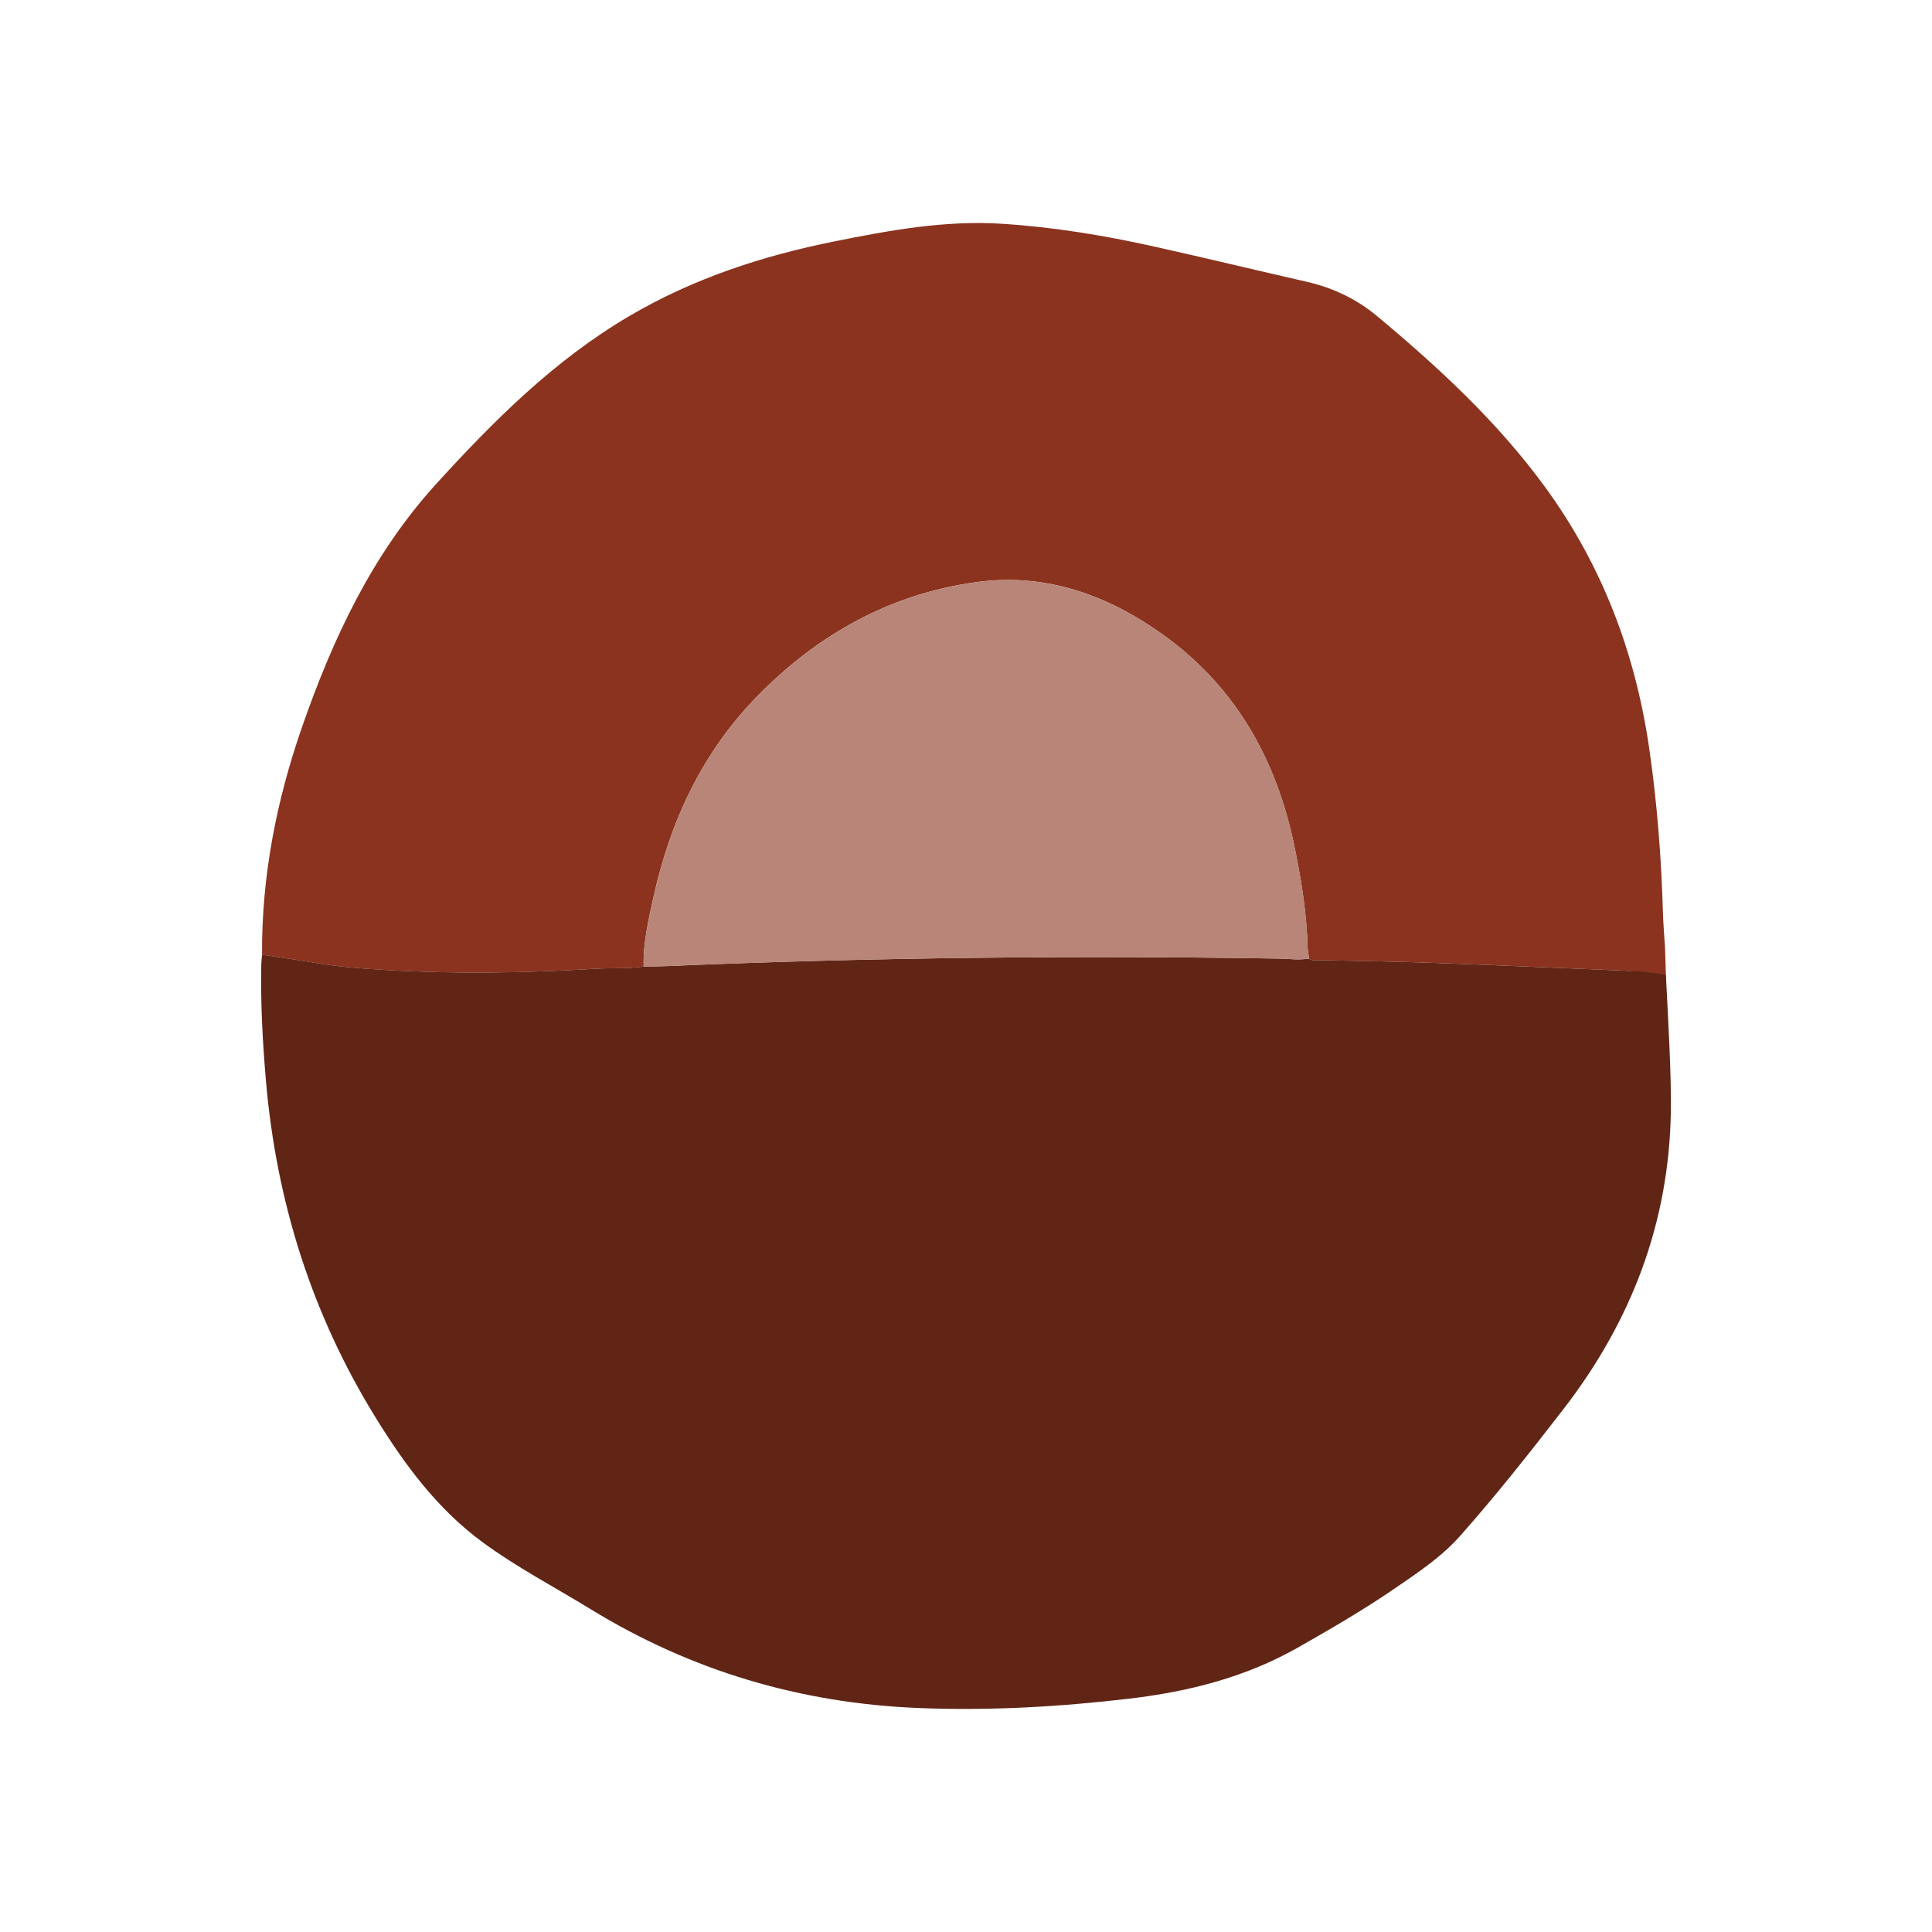 <?xml version="1.0" encoding="utf-8"?>
<!-- Generator: Adobe Illustrator 28.2.0, SVG Export Plug-In . SVG Version: 6.00 Build 0)  -->
<svg version="1.1" id="Layer_1" xmlns="http://www.w3.org/2000/svg" xmlns:xlink="http://www.w3.org/1999/xlink" x="0px" y="0px"
	 viewBox="0 0 600 600" style="enable-background:new 0 0 600 600;" xml:space="preserve">
<style type="text/css">
	.st0{clip-path:url(#SVGID_00000083783236416560168420000013593985787559342492_);}
	.st1{clip-path:url(#SVGID_00000178912223195023886920000010822011197743415732_);fill:#1F2620;}
	.st2{clip-path:url(#SVGID_00000178912223195023886920000010822011197743415732_);fill:#151714;}
	.st3{clip-path:url(#SVGID_00000178912223195023886920000010822011197743415732_);fill:#676E68;}
	.st4{clip-path:url(#SVGID_00000028307493489264787140000009398957999061425824_);}
	.st5{clip-path:url(#SVGID_00000086663172747874851230000016945883928998699143_);fill:#253746;}
	.st6{clip-path:url(#SVGID_00000086663172747874851230000016945883928998699143_);fill:#1A2731;}
	.st7{clip-path:url(#SVGID_00000086663172747874851230000016945883928998699143_);fill:#7C8790;}
	.st8{fill:#455452;}
	.st9{fill:#2E3836;}
	.st10{fill:#879392;}
	.st11{clip-path:url(#SVGID_00000108997646200698841010000014620728369744086430_);}
	.st12{clip-path:url(#SVGID_00000060019260903496970750000016065216751909023135_);fill:#919D9D;}
	.st13{clip-path:url(#SVGID_00000060019260903496970750000016065216751909023135_);fill:#666F6E;}
	.st14{clip-path:url(#SVGID_00000060019260903496970750000016065216751909023135_);fill:#BDC4C4;}
	.st15{clip-path:url(#SVGID_00000008139639258930092010000017653744327374010296_);}
	.st16{clip-path:url(#SVGID_00000026145733315066603110000013712037361349278882_);fill:#6E8C7A;}
	.st17{clip-path:url(#SVGID_00000026145733315066603110000013712037361349278882_);fill:#3B5947;}
	.st18{clip-path:url(#SVGID_00000026145733315066603110000013712037361349278882_);fill:#A4B8AC;}
	.st19{clip-path:url(#SVGID_00000162335138991289399870000003895037750383270831_);}
	.st20{clip-path:url(#SVGID_00000075131371422537341300000006019912620981616804_);fill:#D19847;}
	.st21{clip-path:url(#SVGID_00000075131371422537341300000006019912620981616804_);fill:#926A31;}
	.st22{clip-path:url(#SVGID_00000075131371422537341300000006019912620981616804_);fill:#E3C090;}
	.st23{clip-path:url(#SVGID_00000054250708402732607950000003616243067820983214_);}
	.st24{clip-path:url(#SVGID_00000173130112192471826210000013740049580242343048_);fill:#935425;}
	.st25{clip-path:url(#SVGID_00000173130112192471826210000013740049580242343048_);fill:#673C1A;}
	.st26{clip-path:url(#SVGID_00000173130112192471826210000013740049580242343048_);fill:#BE987C;}
	.st27{clip-path:url(#SVGID_00000142876869629157977410000011841004161468853907_);}
	.st28{clip-path:url(#SVGID_00000025405338522333375930000014562056527631864971_);fill:#8B331E;}
	.st29{clip-path:url(#SVGID_00000025405338522333375930000014562056527631864971_);fill:#612516;}
	.st30{clip-path:url(#SVGID_00000025405338522333375930000014562056527631864971_);fill:#B88578;}
	.st31{fill:#E7D8C3;}
	.st32{fill:#FFFFFF;}
	.st33{fill:#1F2620;}
	.st34{fill:#253746;}
	.st35{fill:#556664;}
	.st36{fill:#919D9D;}
	.st37{fill:#496F59;}
	.st38{fill:#D19847;}
	.st39{fill:#935425;}
	.st40{fill:#8B331E;}
	.st41{clip-path:url(#SVGID_00000100347263738238887100000015365748693562209163_);}
	.st42{clip-path:url(#SVGID_00000067958637189035020300000003167497357287713669_);fill:#E7D8C3;}
	.st43{clip-path:url(#SVGID_00000067958637189035020300000003167497357287713669_);fill:#A19789;}
	.st44{clip-path:url(#SVGID_00000067958637189035020300000003167497357287713669_);fill:#F0E7DA;}
	.st45{fill:#004E37;}
	.st46{fill:none;}
</style>
<g id="Sunset_x5F_Burgundy_00000062878578017608710850000015676494141565333149_">
	<g>
		<defs>
			<rect id="SVGID_00000087391664633777889350000004032017616001536686_" x="81.09" y="69.26" width="437.83" height="461.48"/>
		</defs>
		<clipPath id="SVGID_00000167365593069768222930000012067983462869613485_">
			<use xlink:href="#SVGID_00000087391664633777889350000004032017616001536686_"  style="overflow:visible;"/>
		</clipPath>
		<g style="clip-path:url(#SVGID_00000167365593069768222930000012067983462869613485_);">
			<defs>
				<rect id="SVGID_00000127761644262292681860000004446359847592489893_" x="81.09" y="69.26" width="437.83" height="461.48"/>
			</defs>
			<clipPath id="SVGID_00000075851358688941392690000007118156770970255801_">
				<use xlink:href="#SVGID_00000127761644262292681860000004446359847592489893_"  style="overflow:visible;"/>
			</clipPath>
			<path style="clip-path:url(#SVGID_00000075851358688941392690000007118156770970255801_);fill:#8B331E;" d="M517.41,304.41
				c-2.55-2.05-4.82,1.08-7.28-1.07c-1.41-1.23-2.93-1.78-4.73-1.85c-20.49-0.84-40.98-1.77-61.47-2.51
				c-11.68-0.42-23.38-0.54-35.07-0.82c-0.79-0.02-1.66,0.23-2.32-0.48c-0.16-1.22-0.43-2.43-0.46-3.66
				c-0.27-10.2-1.87-20.21-3.88-30.19c-5.71-28.46-19.07-51.97-43.59-68.52c-16.79-11.33-35.06-17.29-55.29-14.54
				c-26.82,3.65-49.35,16.25-68.14,35.45c-17.07,17.44-27.02,38.75-32.23,62.39c-1.56,7.09-3.25,14.2-3.06,21.55
				c-4.99,0.77-10.02,0.39-15.03,0.7c-21.72,1.33-43.45,1.64-65.18,0.38c-7.24-0.42-14.49-0.98-21.67-2.19
				c-5.53-0.93-11.08-1.72-16.63-2.57c-0.15-24.3,4.46-47.79,12.4-70.63c9.58-27.54,21.8-53.71,41.69-75.57
				c17.96-19.73,36.8-38.52,60.05-52.17c19.78-11.62,41.23-18.65,63.65-23.15c17.16-3.45,34.3-6.58,51.91-5.47
				c16.02,1.01,31.81,3.61,47.45,7.1c15.82,3.53,31.57,7.33,47.37,10.94c8.07,1.85,15.37,5.32,21.69,10.58
				c19.14,15.96,37.41,32.84,52.18,53.05c17.68,24.19,28.03,51.39,32.37,80.98c2.49,17,3.8,34.08,4.3,51.23
				c0.1,3.57,0.42,7.13,0.66,11.11"/>
			<path style="clip-path:url(#SVGID_00000075851358688941392690000007118156770970255801_);fill:#612516;" d="M406.54,297.68
				c0.66,0.71,1.53,0.46,2.32,0.48c11.69,0.27,23.39,0.39,35.07,0.82c20.49,0.74,40.98,1.67,61.47,2.51
				c1.8,0.07,8.44,0.41,11.96,1.33c0.58,11.91,1.73,30.49,1.54,42.42c-0.57,34.66-12.37,65.25-33.43,92.47
				c-10.36,13.39-20.84,26.7-32.1,39.37c-5.8,6.52-13.01,11.28-20.12,16.16c-9.73,6.69-19.93,12.6-30.19,18.43
				c-16.31,9.27-34.05,13.71-52.44,15.87c-21.77,2.56-43.64,3.79-65.56,2.89c-36.44-1.5-70.36-11.52-101.52-30.62
				c-11.28-6.91-23.05-13.06-33.72-20.9c-14.07-10.34-24.22-24.15-33.27-38.84c-19.72-32-30.69-66.84-33.94-104.21
				c-1.05-12.1-1.71-24.2-1.47-36.34c0.02-1.02,0.16-2.03,0.25-3.05c5.54,0.85,11.1,1.64,16.63,2.57
				c7.18,1.21,14.43,1.77,21.67,2.19c21.73,1.26,43.46,0.95,65.18-0.38c5-0.31,10.04,0.07,15.03-0.7c2.36-0.04,4.72-0.02,7.08-0.12
				c63.43-2.72,126.88-3.36,190.35-2.34C400.39,297.76,403.47,298.22,406.54,297.68"/>
			<path style="clip-path:url(#SVGID_00000075851358688941392690000007118156770970255801_);fill:#B88578;" d="M406.54,297.68
				c-3.07,0.54-6.14,0.08-9.21,0.03c-63.47-1.02-126.92-0.39-190.35,2.34c-2.36,0.1-4.72,0.08-7.08,0.12
				c-0.19-7.35,1.5-14.46,3.06-21.55c5.21-23.64,15.15-44.95,32.23-62.39c18.79-19.2,41.32-31.8,68.14-35.45
				c20.23-2.75,38.5,3.21,55.3,14.54c24.52,16.55,37.88,40.05,43.59,68.52c2,9.98,3.6,19.99,3.88,30.19
				C406.11,295.24,406.38,296.46,406.54,297.68"/>
		</g>
	</g>
</g>
</svg>

